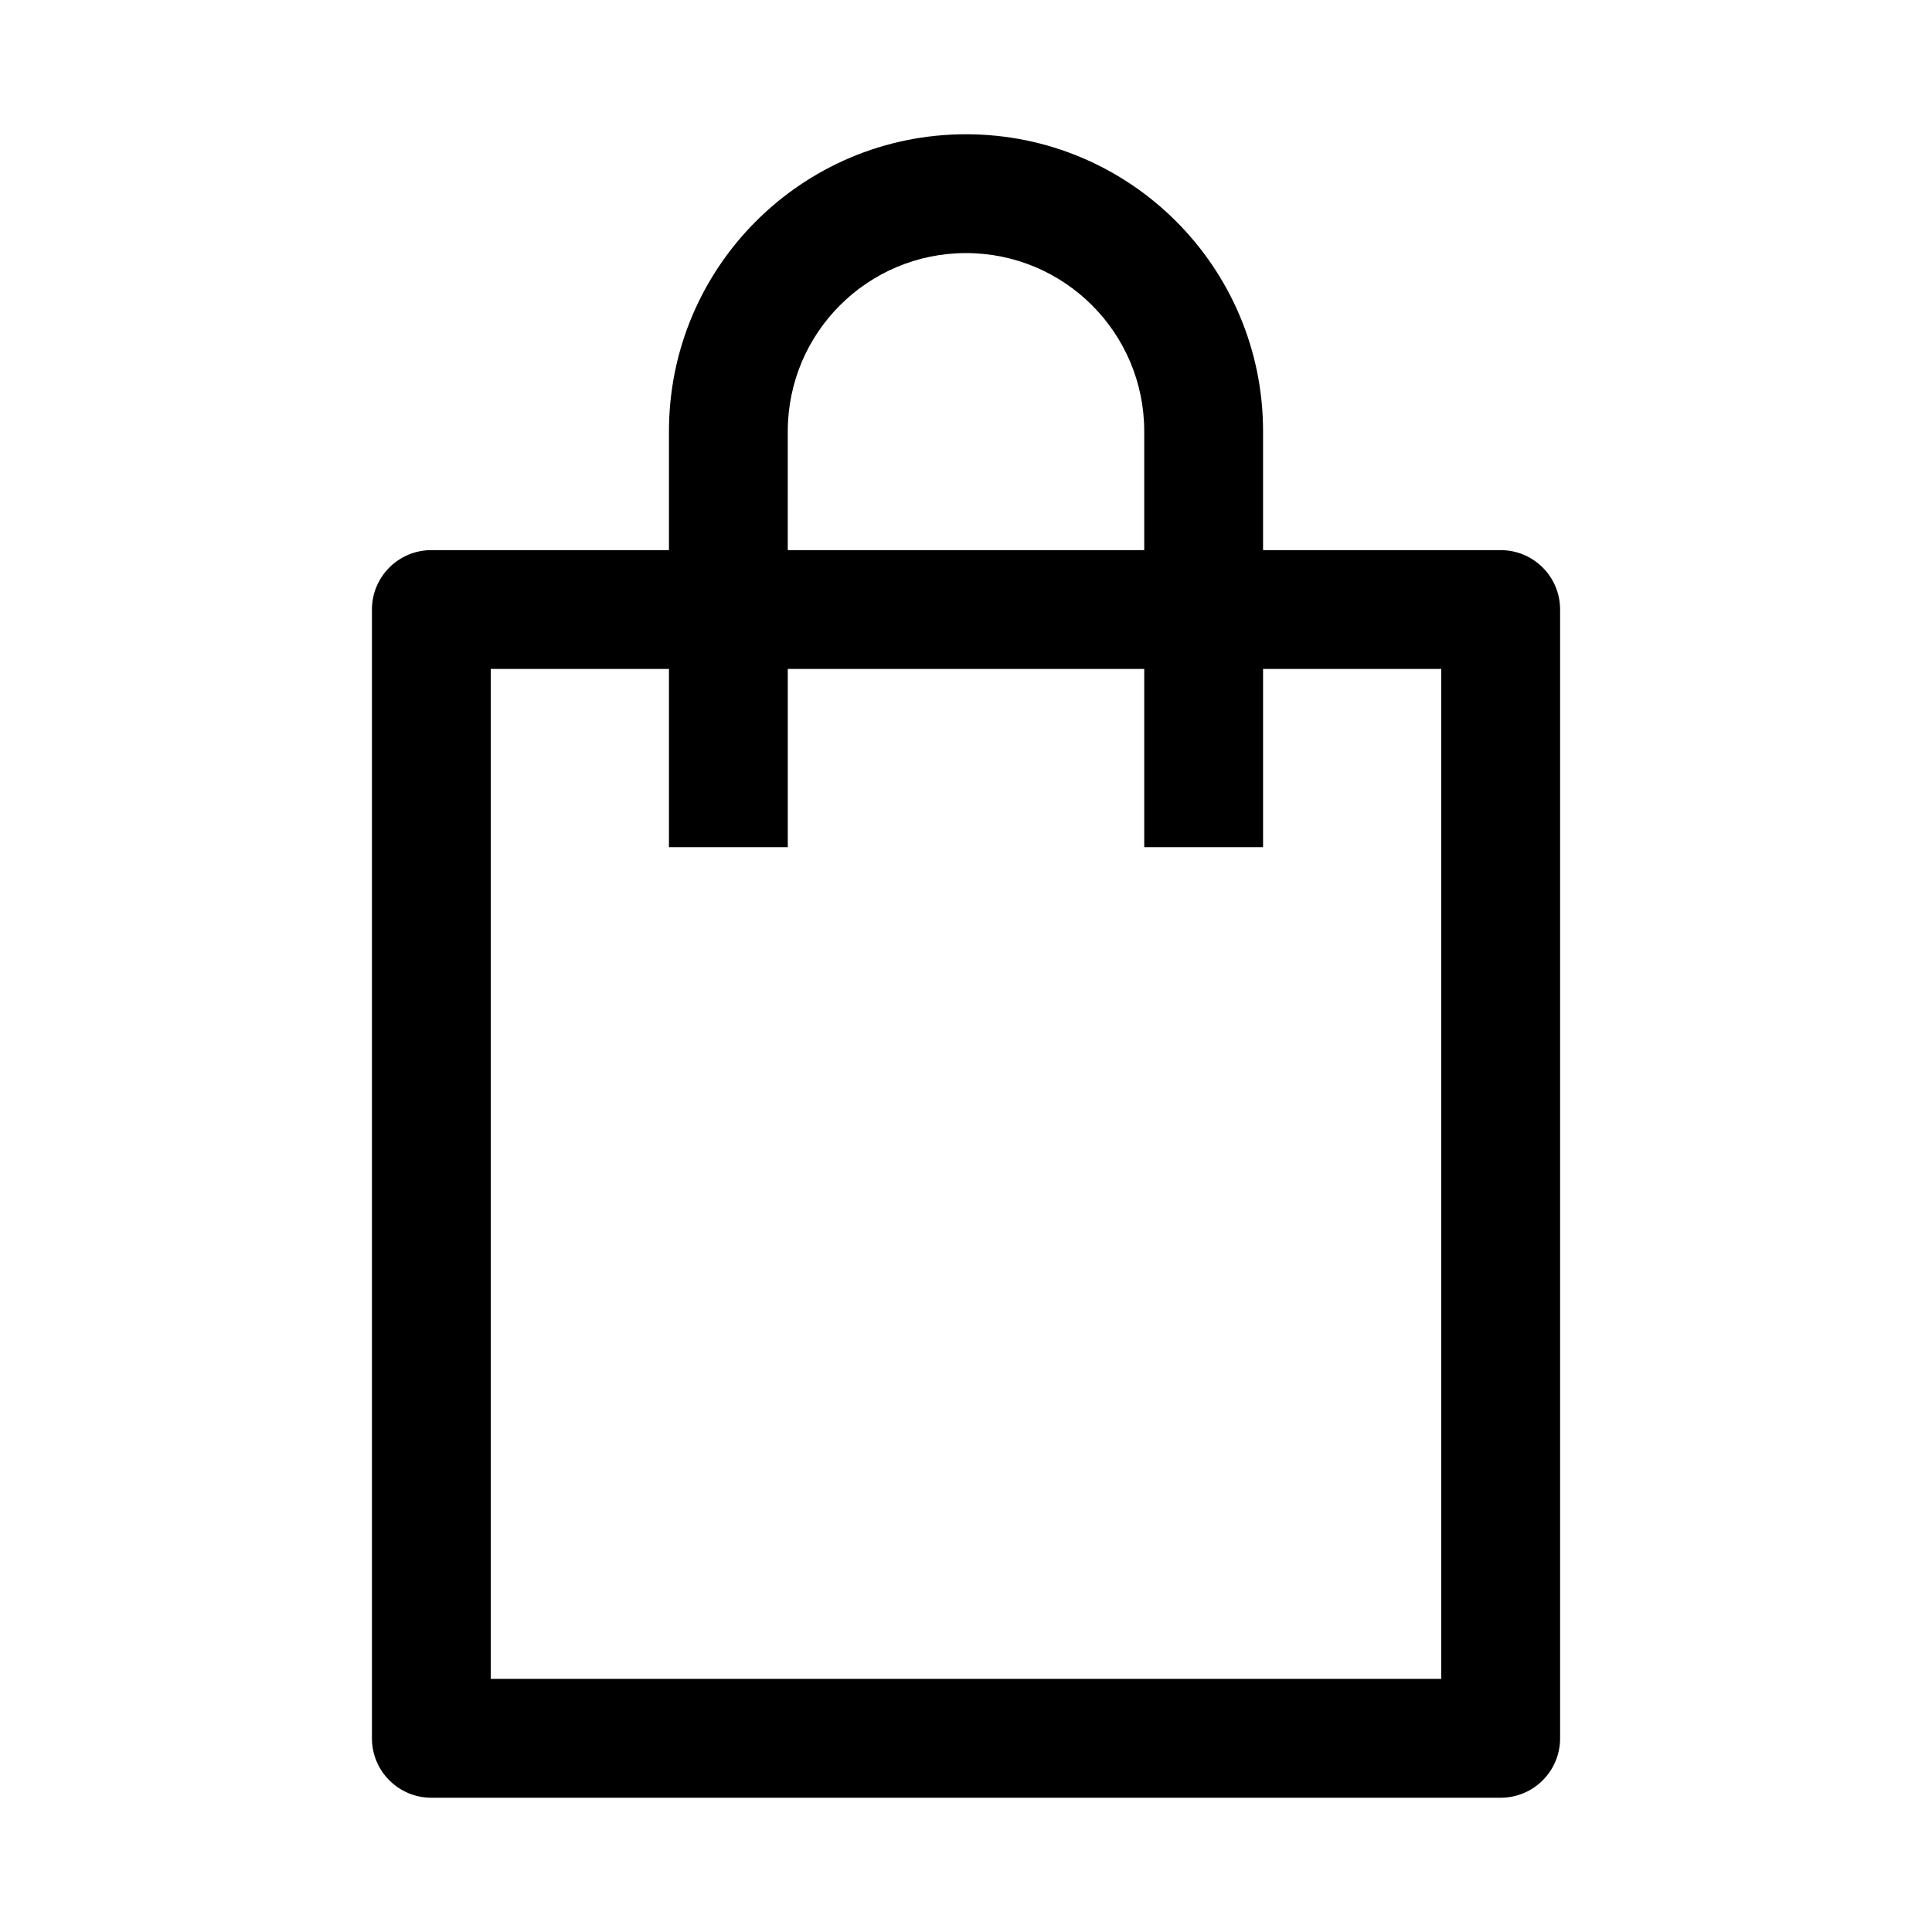 <?xml version="1.0" encoding="UTF-8"?>
<!-- The Best Svg Icon site in the world: iconSvg.co, Visit us! https://iconsvg.co -->
<svg fill="#000000" width="800px" height="800px" version="1.1" viewBox="144 144 512 512" xmlns="http://www.w3.org/2000/svg">
 <path d="m352.77 258.3c0-26.086 21.148-47.23 47.234-47.23s47.23 21.145 47.23 47.23v31.488h-94.465zm-31.488 62.977v47.234h31.488v-47.234h94.465v47.234h31.488v-47.234h47.23v267.65h-251.9v-267.65zm0-31.488v-31.488c0-43.477 35.246-78.719 78.723-78.719 43.473 0 78.719 35.242 78.719 78.719v31.488h62.977c8.695 0 15.742 7.051 15.742 15.746v299.14c0 8.695-7.047 15.742-15.742 15.742h-283.39c-8.695 0-15.742-7.047-15.742-15.742v-299.14c0-8.695 7.047-15.746 15.742-15.746z" fill-rule="evenodd"/>
</svg>
